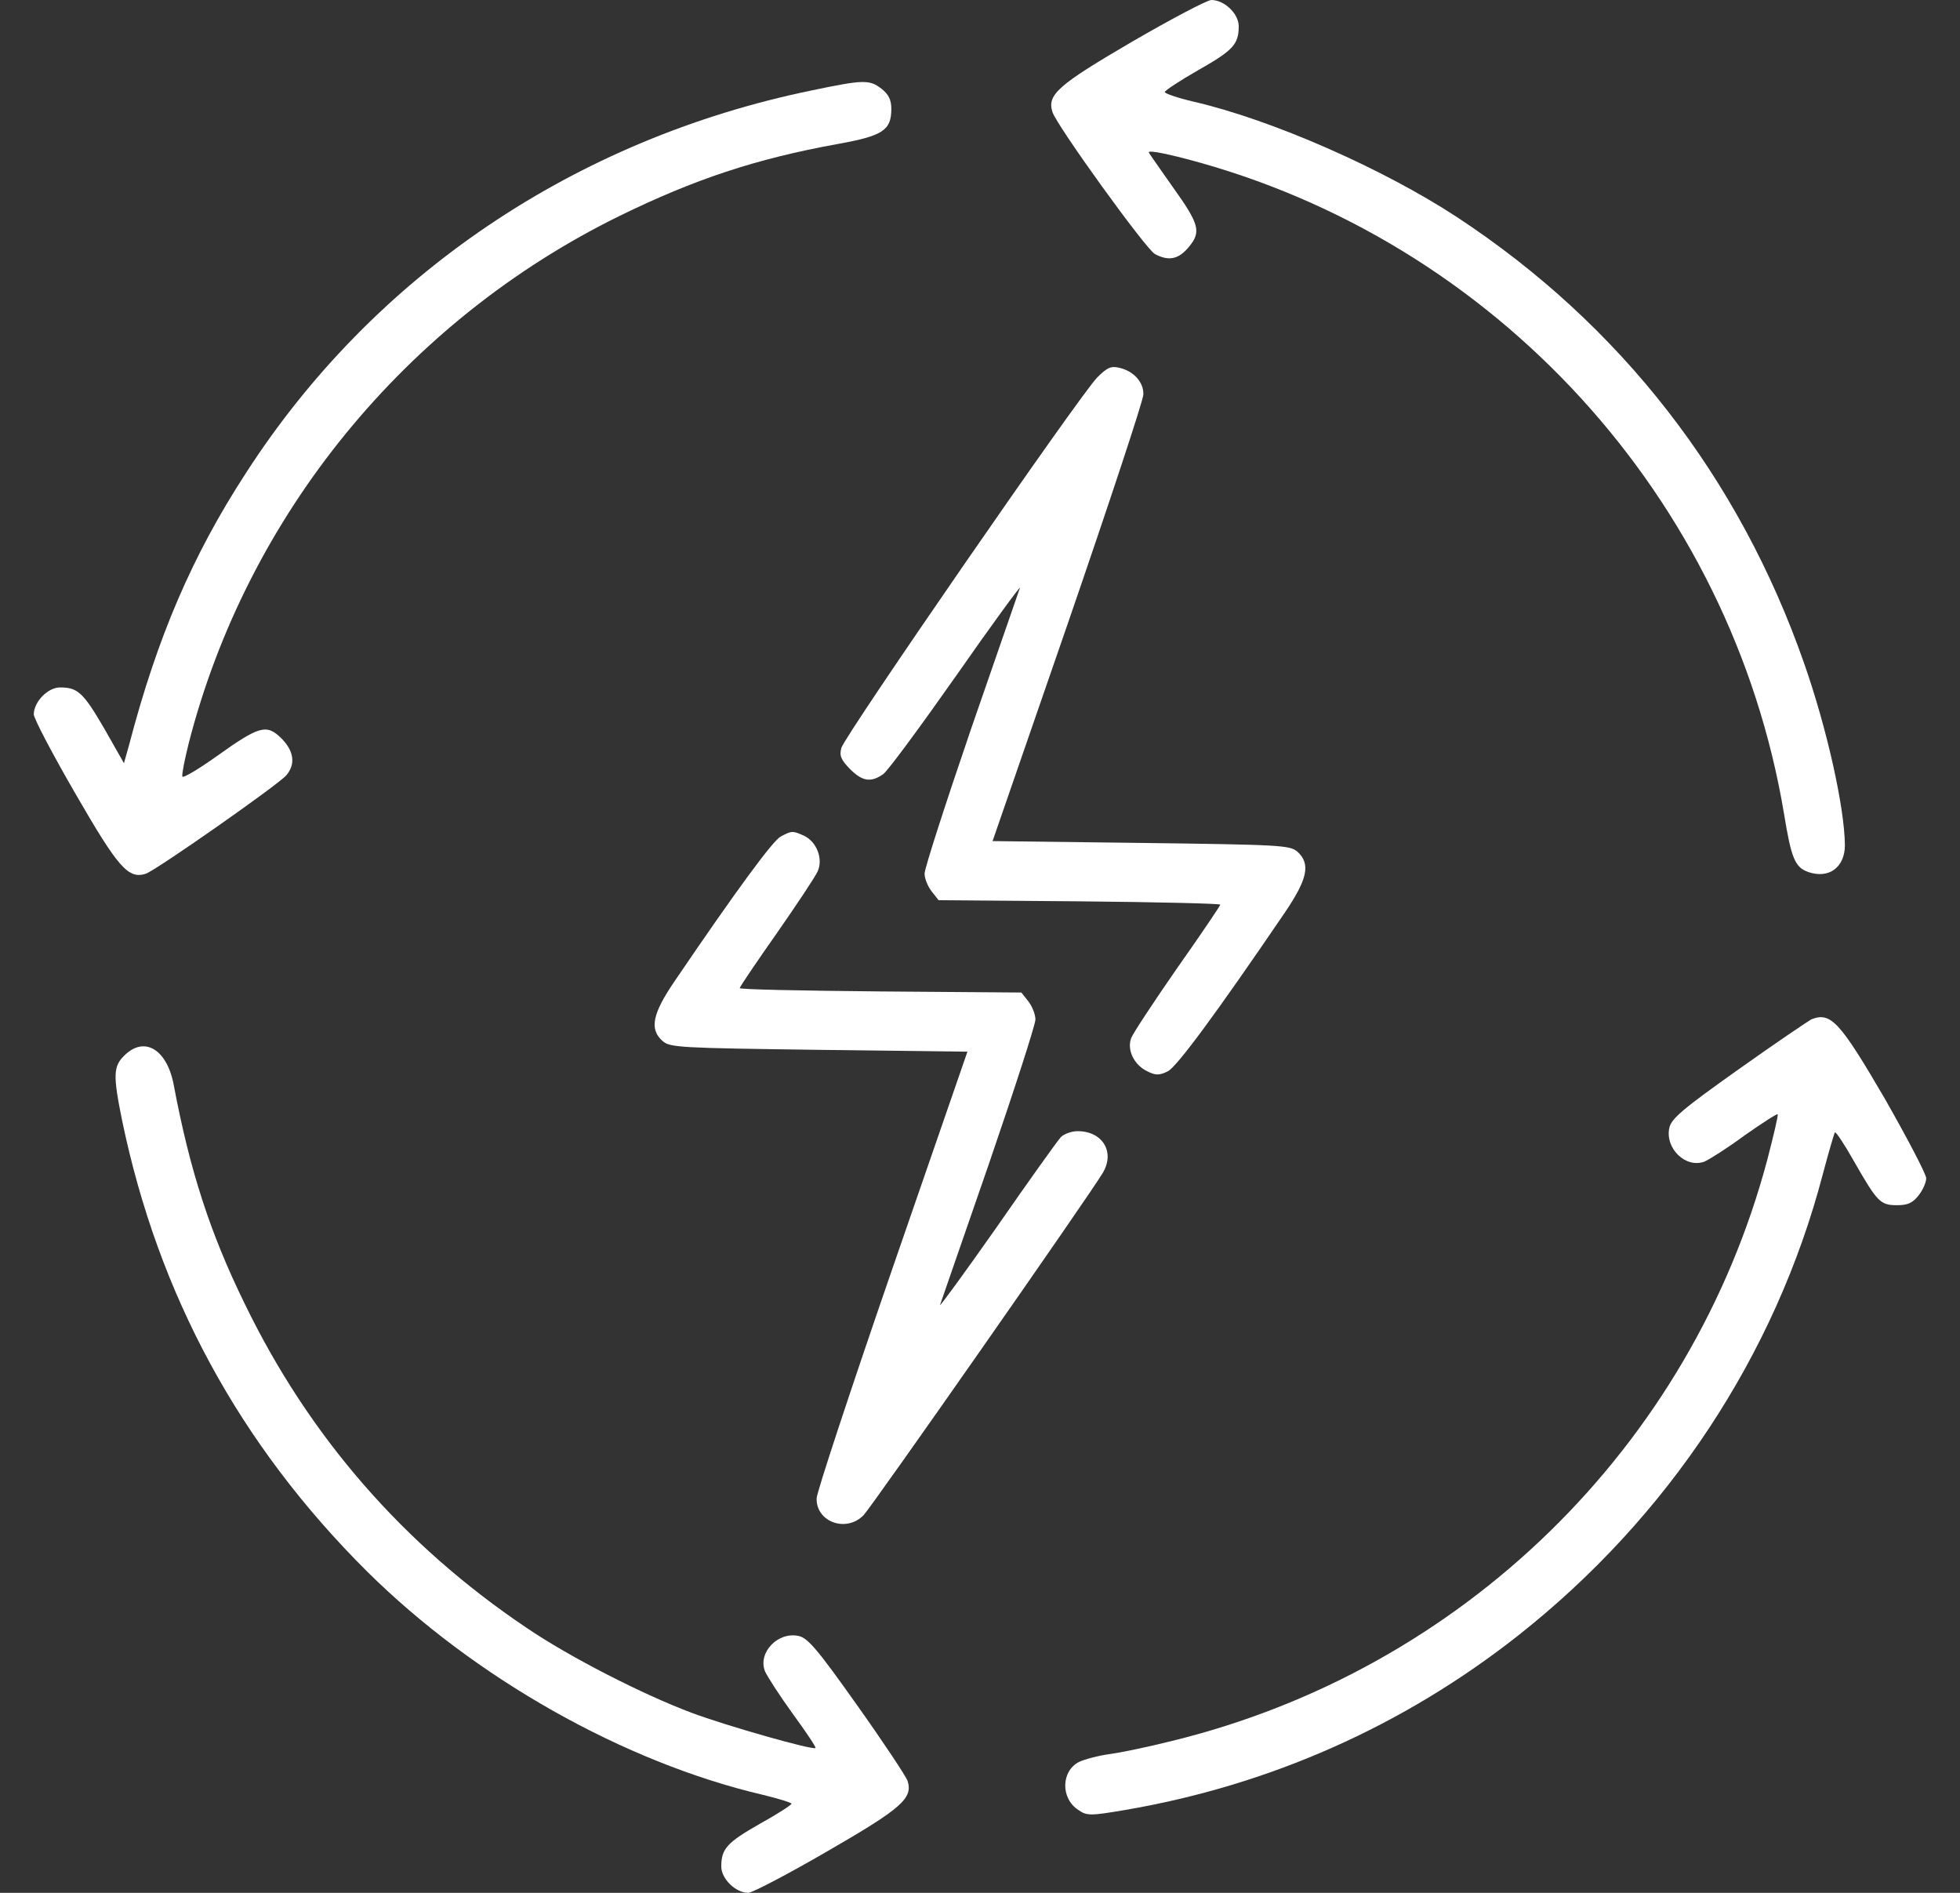 <svg width="29" height="28" viewBox="0 0 29 28" fill="none" xmlns="http://www.w3.org/2000/svg">
<rect x="0" y="0" width="29" height="28" fill="#333333" stroke="none"/>
<path d="M16.748 0.618C15.654 1.258 15.49 1.4 15.572 1.657C15.632 1.854 16.955 3.686 17.087 3.757C17.289 3.866 17.437 3.839 17.59 3.653C17.776 3.429 17.748 3.319 17.349 2.762C17.18 2.521 17.021 2.297 16.999 2.258C16.977 2.22 17.196 2.258 17.552 2.351C22.123 3.549 25.613 7.371 26.395 12.03C26.504 12.703 26.559 12.829 26.756 12.9C27.062 13.004 27.297 12.829 27.297 12.501C27.291 11.943 27.034 10.784 26.695 9.816C25.733 7.06 23.977 4.801 21.555 3.21C20.461 2.494 18.82 1.772 17.661 1.504C17.426 1.449 17.234 1.383 17.234 1.362C17.234 1.34 17.459 1.192 17.727 1.039C18.246 0.744 18.328 0.656 18.328 0.388C18.328 0.202 18.115 -5.72205e-05 17.923 -5.72205e-05C17.863 -5.72205e-05 17.333 0.279 16.748 0.618Z" fill="white"/>
<path d="M12.012 1.337C8.506 2.059 5.526 4.071 3.639 6.997C2.846 8.216 2.327 9.425 1.911 11.016L1.834 11.29L1.545 10.781C1.233 10.245 1.151 10.169 0.888 10.169C0.708 10.169 0.5 10.382 0.5 10.568C0.5 10.628 0.779 11.159 1.118 11.744C1.752 12.843 1.9 13.007 2.157 12.925C2.305 12.876 4.104 11.618 4.235 11.47C4.377 11.306 4.35 11.109 4.164 10.923C3.945 10.705 3.836 10.737 3.207 11.186C2.939 11.377 2.709 11.514 2.698 11.487C2.688 11.459 2.731 11.241 2.791 11C3.655 7.626 6.002 4.749 9.163 3.196C10.278 2.65 11.186 2.349 12.395 2.13C13.062 2.01 13.188 1.928 13.188 1.611C13.188 1.479 13.149 1.397 13.045 1.315C12.865 1.173 12.772 1.179 12.012 1.337Z" fill="white"/>
<path d="M16.234 5.584C15.971 5.852 12.493 10.889 12.449 11.063C12.416 11.178 12.444 11.239 12.575 11.375C12.761 11.561 12.887 11.578 13.067 11.452C13.133 11.408 13.62 10.746 14.15 9.992C14.68 9.232 15.107 8.652 15.091 8.696C15.074 8.739 14.752 9.68 14.369 10.779C13.991 11.884 13.68 12.846 13.68 12.923C13.68 12.999 13.729 13.114 13.784 13.185L13.887 13.316L15.971 13.333C17.119 13.344 18.055 13.366 18.055 13.382C18.055 13.399 17.77 13.82 17.42 14.317C17.07 14.82 16.764 15.285 16.737 15.356C16.671 15.531 16.78 15.755 16.977 15.848C17.098 15.909 17.152 15.909 17.278 15.848C17.409 15.783 17.973 15.023 19.012 13.497C19.345 13.005 19.395 12.781 19.198 12.6C19.088 12.502 18.946 12.496 16.884 12.469L14.686 12.442L15.802 9.215C16.414 7.438 16.917 5.918 16.917 5.836C16.923 5.655 16.775 5.491 16.567 5.442C16.441 5.409 16.381 5.436 16.234 5.584Z" fill="white"/>
<path d="M11.552 12.374C11.437 12.434 10.912 13.145 9.983 14.512C9.654 14.994 9.605 15.223 9.802 15.398C9.912 15.497 10.054 15.502 12.115 15.53L14.314 15.557L13.198 18.783C12.586 20.555 12.083 22.081 12.083 22.163C12.072 22.513 12.52 22.677 12.777 22.414C12.903 22.283 16.119 17.684 16.316 17.351C16.501 17.044 16.316 16.733 15.944 16.733C15.851 16.733 15.736 16.776 15.692 16.826C15.643 16.88 15.216 17.476 14.746 18.154C14.27 18.832 13.893 19.347 13.909 19.303C13.926 19.259 14.248 18.319 14.631 17.219C15.008 16.12 15.32 15.158 15.32 15.081C15.32 15.005 15.271 14.884 15.216 14.813L15.112 14.682L13.029 14.666C11.88 14.655 10.945 14.638 10.945 14.616C10.945 14.6 11.191 14.234 11.492 13.807C11.793 13.375 12.066 12.965 12.099 12.888C12.181 12.702 12.083 12.451 11.897 12.363C11.727 12.287 11.716 12.287 11.552 12.374Z" fill="white"/>
<path d="M26.805 15.077C26.761 15.099 26.274 15.427 25.727 15.816C24.902 16.401 24.727 16.548 24.699 16.685C24.634 16.991 24.945 17.287 25.219 17.183C25.295 17.15 25.563 16.98 25.815 16.794C26.072 16.614 26.291 16.472 26.302 16.483C26.313 16.499 26.241 16.8 26.149 17.155C25.017 21.404 21.637 24.702 17.344 25.752C16.999 25.839 16.578 25.927 16.414 25.948C16.25 25.97 16.048 26.025 15.966 26.063C15.698 26.2 15.692 26.605 15.955 26.774C16.081 26.862 16.13 26.862 16.649 26.774C18.788 26.408 20.762 25.533 22.463 24.193C24.683 22.443 26.269 20.043 26.969 17.374C27.056 17.046 27.138 16.767 27.149 16.751C27.166 16.74 27.292 16.931 27.434 17.183C27.778 17.784 27.822 17.828 28.068 17.828C28.227 17.828 28.298 17.795 28.385 17.686C28.451 17.604 28.5 17.489 28.5 17.429C28.5 17.369 28.221 16.838 27.888 16.253C27.221 15.11 27.089 14.968 26.805 15.077Z" fill="white"/>
<path d="M1.84 15.614C1.676 15.773 1.67 15.904 1.807 16.576C2.343 19.158 3.546 21.372 5.433 23.248C7.024 24.823 9.233 26.07 11.29 26.551C11.519 26.606 11.711 26.666 11.711 26.682C11.711 26.699 11.503 26.835 11.246 26.977C10.754 27.256 10.672 27.349 10.672 27.612C10.672 27.792 10.885 28 11.071 28C11.131 28 11.662 27.721 12.247 27.382C13.346 26.748 13.51 26.6 13.428 26.343C13.406 26.278 13.072 25.774 12.684 25.228C12.099 24.402 11.951 24.227 11.815 24.2C11.508 24.134 11.213 24.446 11.317 24.719C11.35 24.796 11.53 25.075 11.727 25.348C11.924 25.616 12.077 25.846 12.066 25.857C12.034 25.895 10.743 25.528 10.234 25.337C9.518 25.069 8.435 24.517 7.79 24.079C5.969 22.854 4.569 21.247 3.617 19.278C3.108 18.239 2.808 17.309 2.572 16.057C2.474 15.521 2.135 15.319 1.84 15.614Z" fill="white"/>
</svg>
